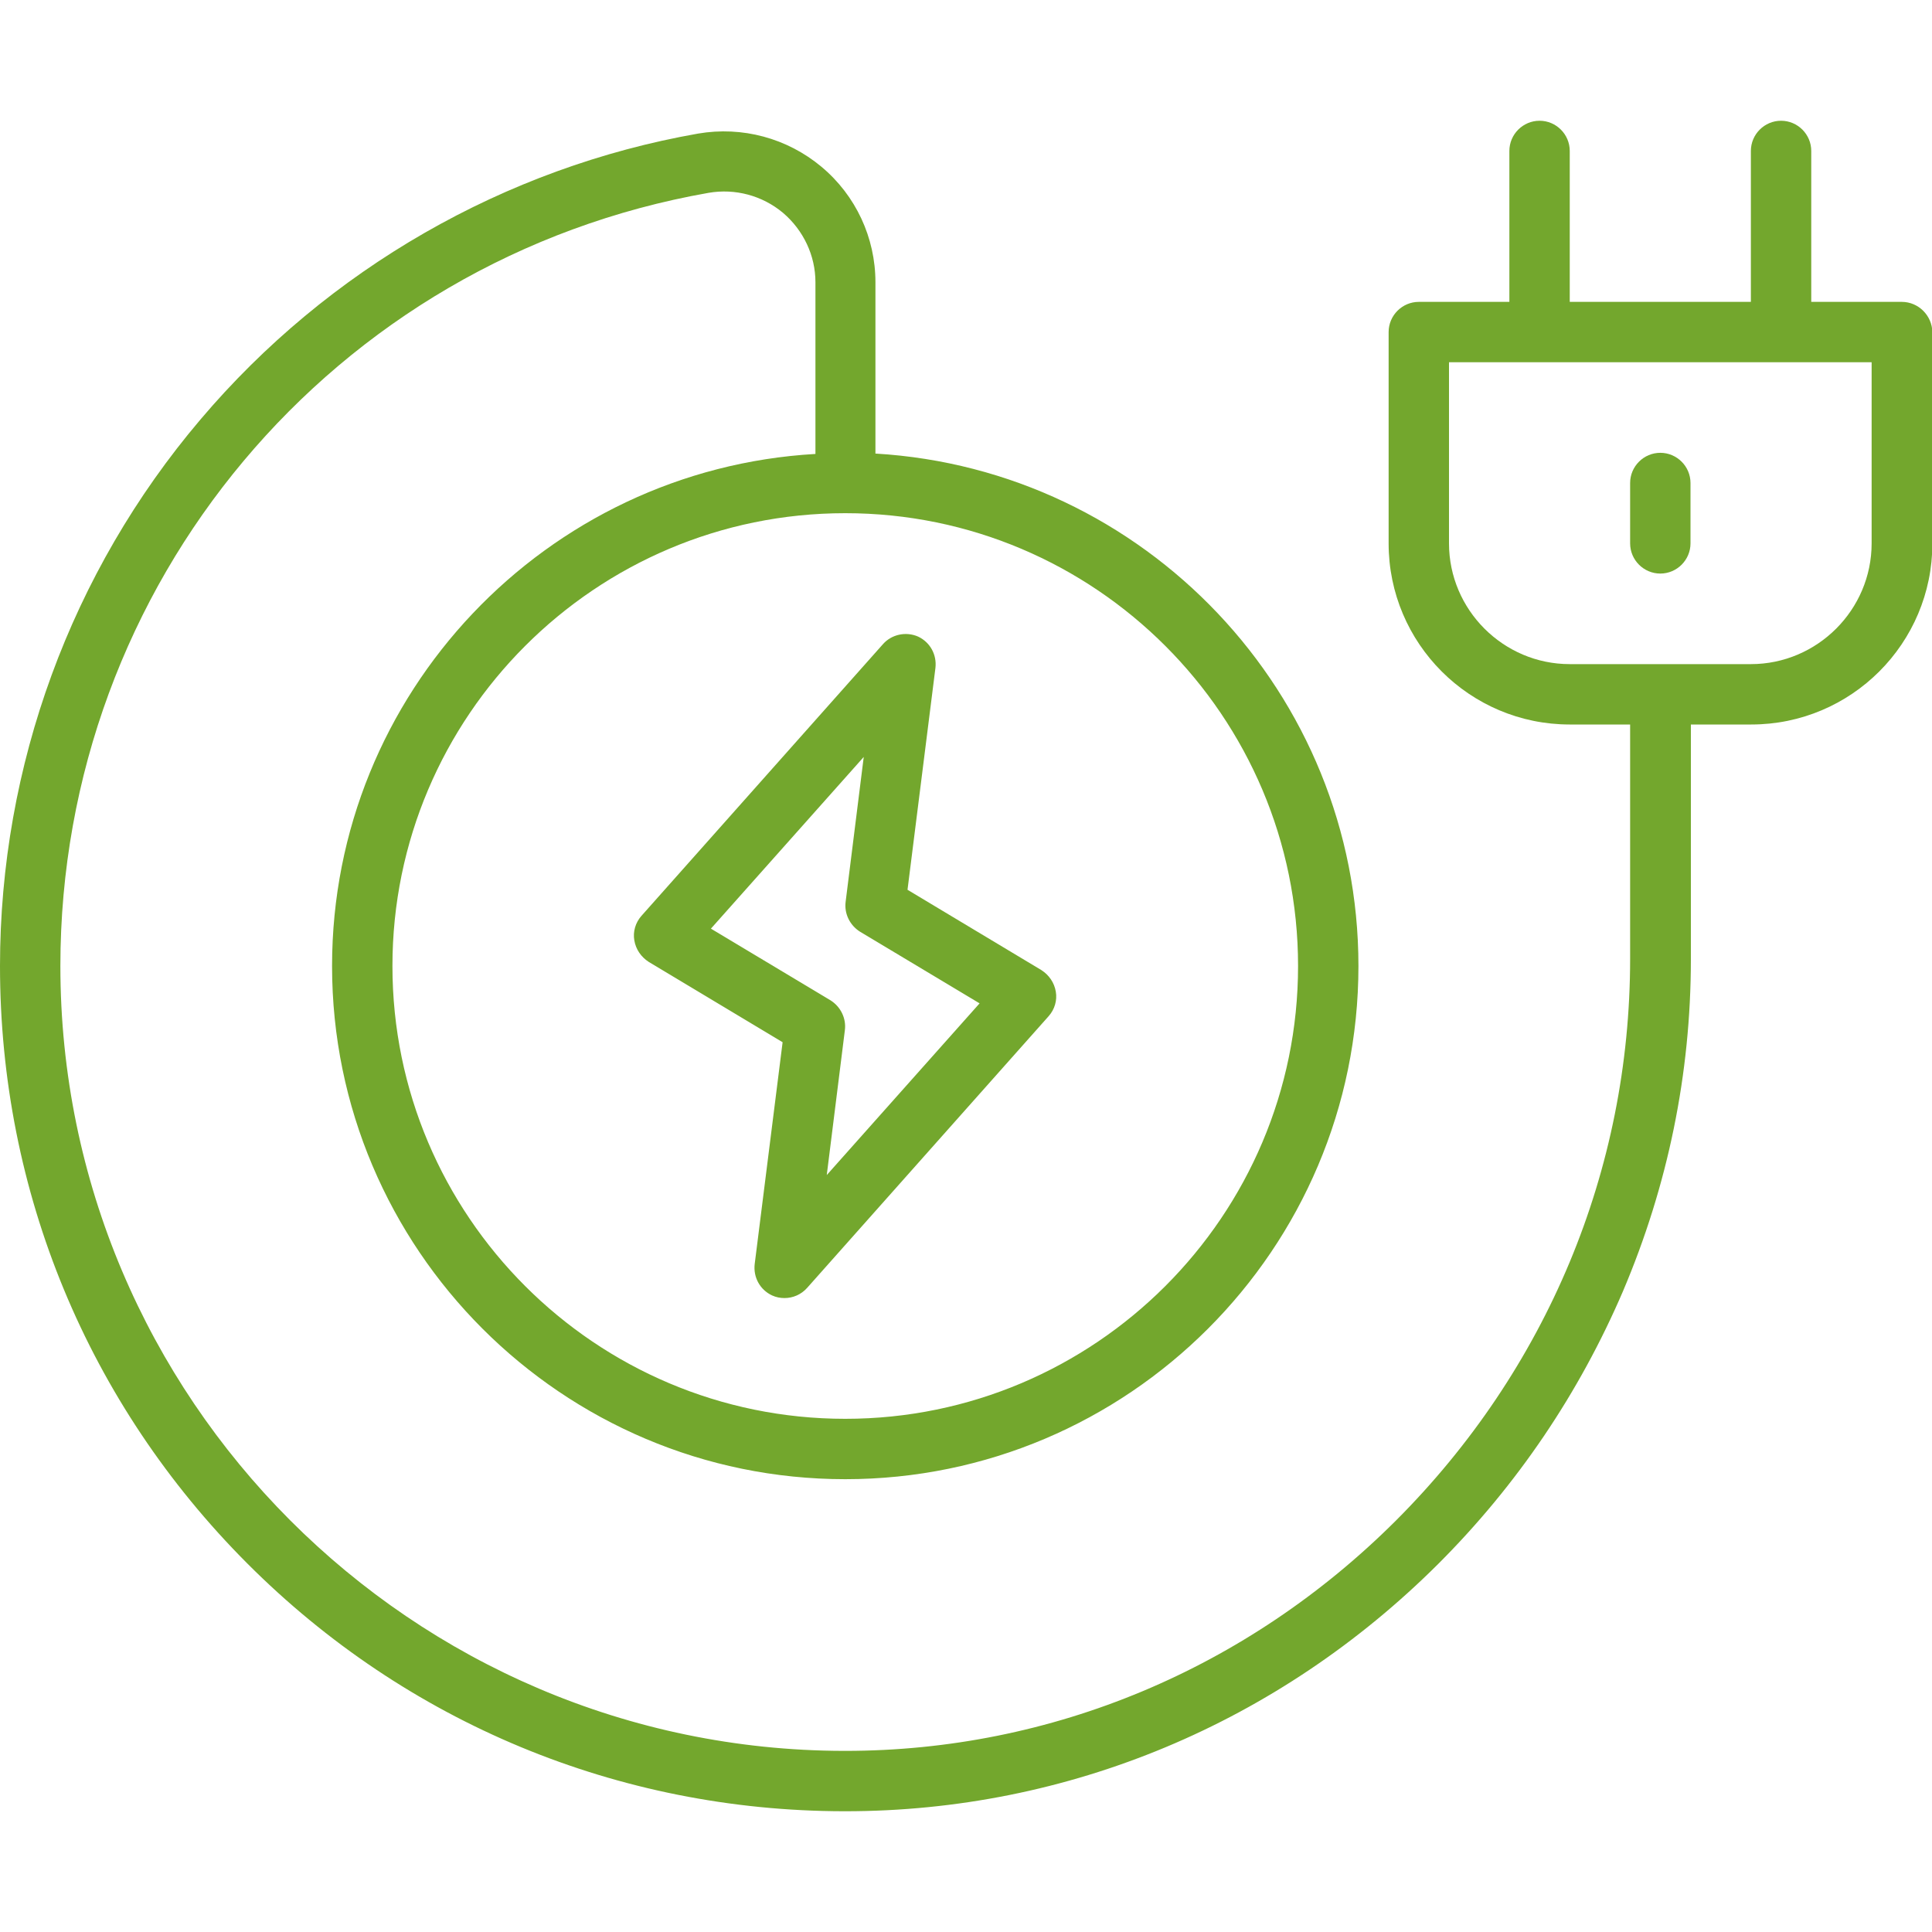 <?xml version="1.0" encoding="UTF-8"?>
<!-- Generator: Adobe Illustrator 28.2.0, SVG Export Plug-In . SVG Version: 6.00 Build 0)  -->
<svg xmlns="http://www.w3.org/2000/svg" xmlns:xlink="http://www.w3.org/1999/xlink" version="1.1" x="0px" y="0px" viewBox="0 0 512 512" style="enable-background:new 0 0 512 512;" xml:space="preserve">
<style type="text/css">
	.st0{fill:#73A72D;}
	.st1{display:none;}
	.st2{display:inline;}
</style>
<g id="E-Mobilität">
	<g>
		<path class="st0" d="M168.1,249.2c0.4,2.4,1.8,4.4,3.8,5.7l35.5,21.3l-7.4,58.8c-0.4,3.5,1.4,6.8,4.6,8.3c1.1,0.5,2.2,0.7,3.3,0.7    c2.2,0,4.4-0.9,6-2.7l64-72c1.6-1.8,2.3-4.2,1.9-6.5c-0.4-2.4-1.8-4.4-3.8-5.7l-35.5-21.3l7.4-58.8c0.4-3.5-1.4-6.8-4.6-8.3    c-3.2-1.4-7-0.6-9.3,2l-64,72C168.4,244.5,167.7,246.9,168.1,249.2z M228.9,200.6l-4.8,38.4c-0.4,3.1,1.1,6.2,3.8,7.9l31.7,19    l-40.5,45.5l4.8-38.4c0.4-3.1-1.1-6.2-3.8-7.9l-31.7-19L228.9,200.6z"></path>
		<path class="st0" d="M504,80h-24V40c0-4.4-3.6-8-8-8s-8,3.6-8,8v40h-48V40c0-4.4-3.6-8-8-8s-8,3.6-8,8v40h-24c-4.4,0-8,3.6-8,8v56    c0,26.5,21.5,48,48,48h16v62.1c0,56-22.1,108.9-62.1,148.9c-39.4,39.3-91.2,61-145.9,61c-0.1,0-0.3,0-0.4,0    C109.1,463.8,16,370.5,16,256C16,154.8,88.2,68.6,187.8,51.1c7-1.2,14.2,0.7,19.7,5.3c5.4,4.6,8.6,11.3,8.6,18.4v45.5    C144.7,124.4,88,183.7,88,256c0,75,61,136,136,136c75,0,136-61,136-136c0-72.3-56.7-131.6-128-135.8V74.8c0-11.8-5.2-23-14.3-30.6    c-9.1-7.6-21-10.8-32.7-8.8c-51.2,9-98.1,35.9-131.9,75.8C18.8,151.6,0,203,0,256c0,59.8,23.3,116,65.5,158.3    c42.2,42.3,98.4,65.6,158.1,65.7c0.1,0,0.3,0,0.4,0c59,0,114.8-23.3,157.2-65.6c20.9-20.9,37.3-45.2,48.9-72.2    c11.9-28,18-57.6,18-88V192h16c26.5,0,48-21.5,48-48V88C512,83.6,508.4,80,504,80z M344,256c0,66.2-53.8,120-120,120    s-120-53.8-120-120s53.8-120,120-120S344,189.8,344,256z M496,144c0,17.6-14.4,32-32,32h-48c-17.6,0-32-14.4-32-32V96h112V144z"></path>
		<path class="st0" d="M440,120c-4.4,0-8,3.6-8,8v16c0,4.4,3.6,8,8,8s8-3.6,8-8v-16C448,123.6,444.4,120,440,120z"></path>
	</g>
</g>
<g id="Photovoltaik" class="st1">
	<g class="st2">
		<path class="st0" d="M431.8,438.1l-56-224c-0.9-3.6-4.1-6.1-7.8-6.1H128c-3.7,0-6.9,2.5-7.8,6.1l-56,224c-0.6,2.4-0.1,4.9,1.5,6.9    c1.5,1.9,3.8,3.1,6.3,3.1h144v48h-32c-4.4,0-8,3.6-8,8s3.6,8,8,8h128c4.4,0,8-3.6,8-8s-3.6-8-8-8h-32v-48h144    c2.5,0,4.8-1.1,6.3-3.1C431.8,443,432.4,440.4,431.8,438.1z M385.8,320h-54.6l-10.3-96h40.9L385.8,320z M256,432v-96h60.8l10.3,96    H256z M168.9,432l10.3-96H240v96H168.9z M240,224v96h-59.1l10.3-96H240z M256,320v-96h48.8l10.3,96H256z M134.2,224h40.9l-10.3,96    h-54.6L134.2,224z M106.2,336h56.9l-10.3,96H82.2L106.2,336z M264,496h-32v-48h32V496z M343.2,432l-10.3-96h56.9l24,96H343.2z"></path>
		<path class="st0" d="M248,112c17.6,0,32-14.4,32-32s-14.4-32-32-32s-32,14.4-32,32S230.4,112,248,112z M248,64c8.8,0,16,7.2,16,16    s-7.2,16-16,16s-16-7.2-16-16S239.2,64,248,64z"></path>
		<path class="st0" d="M248,32c4.4,0,8-3.6,8-8V8c0-4.4-3.6-8-8-8s-8,3.6-8,8v16C240,28.4,243.6,32,248,32z"></path>
		<path class="st0" d="M240,136v16c0,4.4,3.6,8,8,8s8-3.6,8-8v-16c0-4.4-3.6-8-8-8S240,131.6,240,136z"></path>
		<path class="st0" d="M202.7,46.1c1.6,1.6,3.6,2.3,5.7,2.3c2,0,4.1-0.8,5.7-2.3c3.1-3.1,3.1-8.2,0-11.3l-11.3-11.3    c-3.1-3.1-8.2-3.1-11.3,0c-3.1,3.1-3.1,8.2,0,11.3L202.7,46.1z"></path>
		<path class="st0" d="M281.9,113.9c-3.1,3.1-3.1,8.2,0,11.3l11.3,11.3c1.6,1.6,3.6,2.3,5.7,2.3c2,0,4.1-0.8,5.7-2.3    c3.1-3.1,3.1-8.2,0-11.3l-11.3-11.3C290.1,110.8,285.1,110.8,281.9,113.9z"></path>
		<path class="st0" d="M176,88h16c4.4,0,8-3.6,8-8s-3.6-8-8-8h-16c-4.4,0-8,3.6-8,8S171.6,88,176,88z"></path>
		<path class="st0" d="M296,80c0,4.4,3.6,8,8,8h16c4.4,0,8-3.6,8-8s-3.6-8-8-8h-16C299.6,72,296,75.6,296,80z"></path>
		<path class="st0" d="M202.7,113.9l-11.3,11.3c-3.1,3.1-3.1,8.2,0,11.3c1.6,1.6,3.6,2.3,5.7,2.3c2,0,4.1-0.8,5.7-2.3l11.3-11.3    c3.1-3.1,3.1-8.2,0-11.3C210.9,110.8,205.9,110.8,202.7,113.9z"></path>
		<path class="st0" d="M287.6,48.4c2,0,4.1-0.8,5.7-2.3l11.3-11.3c3.1-3.1,3.1-8.2,0-11.3c-3.1-3.1-8.2-3.1-11.3,0l-11.3,11.3    c-3.1,3.1-3.1,8.2,0,11.3C283.5,47.6,285.5,48.4,287.6,48.4z"></path>
	</g>
</g>
<g id="Windkraft" class="st1">
	<g class="st2">
		<path class="st0" d="M421.2,278.5c-2.5-2.6-60.7-65.1-87.2-78.5c-7.8-4-23.3-7.9-46.2-11.6c-1-9.1-5.8-17-12.8-22.2    c8.2-21.7,12.5-37.1,13-45.8c1.6-29.7-23.3-111.3-24.3-114.8c-1-3.4-4.1-5.7-7.6-5.7c-3.5,0-6.6,2.3-7.6,5.7    c-1.1,3.5-26,85.1-24.3,114.8c0.5,8.7,4.9,24.1,13,45.8c-7,5.2-11.8,13.1-12.8,22.2c-22.8,3.8-38.4,7.7-46.2,11.6    c-26.5,13.4-84.8,75.8-87.2,78.5c-2.4,2.6-2.8,6.4-1.1,9.5c1.5,2.5,4.1,4,6.9,4c0.6,0,1.2-0.1,1.8-0.2    c3.5-0.8,86.7-20.1,111.6-36.3c6.1-4,14.8-12.6,26-25.7L216.6,496H176c-4.4,0-8,3.6-8,8s3.6,8,8,8h160c4.4,0,8-3.6,8-8s-3.6-8-8-8    h-40.6L276,229.8c11.2,13.1,19.9,21.7,26,25.7c24.9,16.3,108.1,35.5,111.6,36.3c0.6,0.1,1.2,0.2,1.8,0.2c2.8,0,5.5-1.5,6.9-4    C424,285,423.6,281.1,421.2,278.5z M201.3,242.1c-13.5,8.8-51.1,20-79.6,27.5c20.7-20.9,49.2-47.9,63.6-55.2    c3.7-1.9,13.8-5.5,41.2-10.1c1.1,2.6,2.5,5,4.1,7.1C213,232.9,204.7,239.8,201.3,242.1z M256,36.9c7.8,28.4,16.9,66.5,16,82.6    c-0.2,4.1-2.1,14.8-11.9,40.7c-1.4-0.2-2.7-0.3-4.1-0.3s-2.8,0.1-4.1,0.3c-9.8-26-11.7-36.6-11.9-40.7    C239.1,103.4,248.2,65.4,256,36.9z M272,192c0,8.8-7.2,16-16,16s-16-7.2-16-16s7.2-16,16-16S272,183.2,272,192z M279.4,496h-46.8    l19.9-272.2c1.1,0.1,2.3,0.2,3.5,0.2c1.2,0,2.3-0.1,3.5-0.2L279.4,496z M310.7,242.1c-3.4-2.3-11.7-9.2-29.3-30.7    c1.7-2.2,3.1-4.6,4.1-7.1c27.4,4.5,37.5,8.2,41.2,10.1c14.4,7.3,42.8,34.2,63.6,55.2C361.8,262,324.3,250.9,310.7,242.1z"></path>
	</g>
</g>
<g id="Sonstiges" class="st1">
	<g class="st2">
		<path class="st0" d="M256,123.2c-73.2,0-132.8,59.6-132.8,132.8S182.8,388.8,256,388.8S388.8,329.2,388.8,256    S329.2,123.2,256,123.2z M256,373.2c-64.6,0-117.2-52.6-117.2-117.2S191.4,138.8,256,138.8S373.2,191.4,373.2,256    S320.6,373.2,256,373.2z"></path>
		<path class="st0" d="M306.9,257.1l-34.7-20.8l7.2-57.5c0.4-3.4-1.4-6.7-4.5-8.1c-3.1-1.4-6.8-0.6-9.1,1.9L203.3,243    c-1.5,1.7-2.2,4.1-1.9,6.4c0.4,2.3,1.7,4.3,3.7,5.5l34.7,20.8l-7.2,57.5c-0.4,3.4,1.4,6.7,4.5,8.1c1,0.5,2.1,0.7,3.2,0.7    c2.2,0,4.3-0.9,5.8-2.6l62.5-70.3c1.5-1.7,2.2-4.1,1.9-6.4C310.3,260.3,308.9,258.3,306.9,257.1L306.9,257.1z M251.3,310.1    l4.7-37.5c0.4-3.1-1.1-6.1-3.7-7.7l-31-18.6l39.5-44.5l-4.7,37.5c-0.4,3.1,1.1,6.1,3.7,7.7l31,18.6L251.3,310.1L251.3,310.1z"></path>
		<path class="st0" d="M99,252.7c-1.3-2.7-4-4.5-7.1-4.5H76.5C80.6,152.7,159.5,76.3,256,76.3c49.8,0,96.2,19.9,130.5,56.1    c1.4,1.5,3.4,2.4,5.5,2.4c2.1,0.1,4.1-0.7,5.6-2.1l22.7-21.5c1.5-1.4,2.4-3.4,2.4-5.5s-0.7-4.1-2.1-5.6    c-20.9-22.1-45.7-39.5-73.4-51.7c-28.8-12.6-59.4-19.1-91.1-19.1c-60.5,0-117.4,23.6-160.2,66.4c-41,40.9-64.3,94.8-66.2,152.4    H13.8c-3,0-5.8,1.8-7.1,4.5s-0.9,6,1.1,8.3l39.1,46.9c1.5,1.8,3.7,2.8,6,2.8s4.5-1,6-2.8L97.9,261    C99.9,258.7,100.3,255.4,99,252.7z M52.9,290.7l-22.4-26.9h6.8c4.3,0,7.8-3.5,7.8-7.8c0-56.4,21.9-109.3,61.8-149.2    C146.7,67,199.7,45.1,256,45.1c29.5,0,58,6,84.8,17.7c23.5,10.3,44.6,24.6,62.9,42.6l-11.3,10.8C355.7,80.3,307.6,60.7,256,60.7    C148.3,60.7,60.7,148.3,60.7,256c0,4.3,3.5,7.8,7.8,7.8h6.8L52.9,290.7z"></path>
		<path class="st0" d="M504.2,251l-39.1-46.9c-1.5-1.8-3.7-2.8-6-2.8s-4.5,1-6,2.8L414.1,251c-1.9,2.3-2.4,5.6-1.1,8.3    c1.3,2.7,4,4.5,7.1,4.5h15.5c-4.1,95.5-83.1,171.9-179.5,171.9c-49.8,0-96.2-19.9-130.5-56.1c-1.4-1.5-3.4-2.4-5.5-2.4    c-2.1-0.1-4.1,0.7-5.6,2.1l-22.7,21.5c-1.5,1.4-2.4,3.4-2.4,5.5s0.7,4.1,2.1,5.6c20.9,22.1,45.7,39.5,73.4,51.7    c28.8,12.6,59.4,19.1,91.1,19.1c60.5,0,117.4-23.6,160.2-66.4c40.9-40.9,64.3-94.8,66.2-152.4h15.8c3,0,5.8-1.8,7.1-4.5    S506.1,253.3,504.2,251L504.2,251z M474.8,248.2c-4.3,0-7.8,3.5-7.8,7.8c0,56.4-21.9,109.3-61.8,149.2    c-39.8,39.8-92.8,61.8-149.2,61.8c-29.5,0-58-6-84.8-17.7c-23.5-10.3-44.6-24.6-62.9-42.6l11.3-10.8    c36.7,35.8,84.8,55.5,136.3,55.5c107.7,0,195.3-87.6,195.3-195.3c0-4.3-3.5-7.8-7.8-7.8h-6.8l22.4-26.9l22.4,26.9L474.8,248.2    L474.8,248.2z"></path>
	</g>
</g>
<g id="Mieterstrom" class="st1">
	<g class="st2">
		<path class="st0" d="M472,152c-26.5,0-48,21.5-48,48v56c-4-3-8.7-5.3-13.7-6.6c-19.5-5.2-36.7,4.3-48.3,26.7    c-19.6,37.7-43.5,85.2-52.9,103.9c-3.3,6.6-5.1,14.1-5.1,21.5V448h-8c-4.4,0-8,3.6-8,8v48c0,4.4,3.6,8,8,8h144c4.4,0,8-3.6,8-8    v-48c0-4.4-3.6-8-8-8h-8v-6c0-5.2,1.3-10.4,3.8-15.1l54.6-102.3c3.7-6.9,5.6-14.7,5.6-22.6V176C496,162.8,485.2,152,472,152    L472,152z M432,496H304v-32h128V496z M480,302c0,5.2-1.3,10.4-3.8,15.1l-54.6,102.3c-3.7,6.9-5.6,14.7-5.6,22.6v6h-96v-46.5    c0-5,1.2-9.9,3.4-14.3c9.4-18.6,33.2-66.1,52.8-103.7c12.1-23.4,25.6-19.8,30-18.6c6.2,1.6,11.4,5.6,14.6,11.2    c3.2,5.5,4.1,11.9,2.5,18.1l-14.9,47.6c-1.3,4.2,1,8.7,5.2,10c4.2,1.3,8.7-1,10-5.2l14.9-47.7c0-0.1,0.1-0.2,0.1-0.3    c0.9-3.4,1.3-6.9,1.4-10.3c0,0,0,0,0,0v-88c0-17.6,14.4-32,32-32c4.4,0,8,3.6,8,8L480,302L480,302z"></path>
		<path class="st0" d="M216,448h-8v-46.5c0-7.4-1.8-14.9-5.1-21.5c-9.4-18.7-33.3-66.1-52.9-103.9c-11.7-22.4-28.8-31.9-48.3-26.7    C96.6,250.7,92,253,88,256v-56c0-26.5-21.5-48-48-48c-13.2,0-24,10.8-24,24v126c0,7.8,1.9,15.7,5.6,22.6l54.6,102.3    c2.5,4.6,3.8,9.8,3.8,15.1v6h-8c-4.4,0-8,3.6-8,8v48c0,4.4,3.6,8,8,8h144c4.4,0,8-3.6,8-8v-48C224,451.6,220.4,448,216,448    L216,448z M90.4,419.4L35.8,317.1c-2.5-4.6-3.8-9.8-3.8-15.1V176c0-4.4,3.6-8,8-8c17.6,0,32,14.3,32,32v88c0,0,0,0.1,0,0.1    c0,3.4,0.4,6.8,1.3,10.2c0,0.1,0.1,0.2,0.1,0.3l14.9,47.7c1.3,4.2,5.8,6.6,10,5.2c4.2-1.3,6.6-5.8,5.2-10L88.8,294    c-3.3-12.7,4.3-25.8,17-29.2c4.4-1.2,17.8-4.8,30,18.6c19.6,37.6,43.4,85,52.8,103.7c2.2,4.4,3.4,9.4,3.4,14.3V448H96v-6    C96,434.1,94,426.3,90.4,419.4L90.4,419.4z M208,496H80v-32h128V496z"></path>
		<path class="st0" d="M392,136C392,61,331,0,256,0S120,61,120,136s61,136,136,136S392,211,392,136z M256,256    c-66.2,0-120-53.8-120-120S189.8,16,256,16s120,53.8,120,120S322.2,256,256,256z"></path>
		<path class="st0" d="M308.1,137.1l-35.5-21.3l7.3-58.8c0.4-3.5-1.4-6.8-4.6-8.3c-3.2-1.4-6.9-0.6-9.3,2l-64,72    c-1.6,1.8-2.3,4.2-1.9,6.5c0.4,2.3,1.7,4.4,3.8,5.6l35.5,21.3l-7.3,58.8c-0.4,3.5,1.4,6.8,4.6,8.3c1.1,0.5,2.2,0.7,3.3,0.7    c2.2,0,4.4-0.9,6-2.7l64-72c1.6-1.8,2.3-4.2,1.9-6.5C311.6,140.4,310.2,138.4,308.1,137.1L308.1,137.1z M251.1,191.4L256,153    c0.4-3.1-1.1-6.2-3.8-7.8l-31.7-19l40.5-45.5l-4.8,38.4c-0.4,3.1,1.1,6.2,3.8,7.8l31.7,19L251.1,191.4L251.1,191.4z"></path>
	</g>
</g>
</svg>
